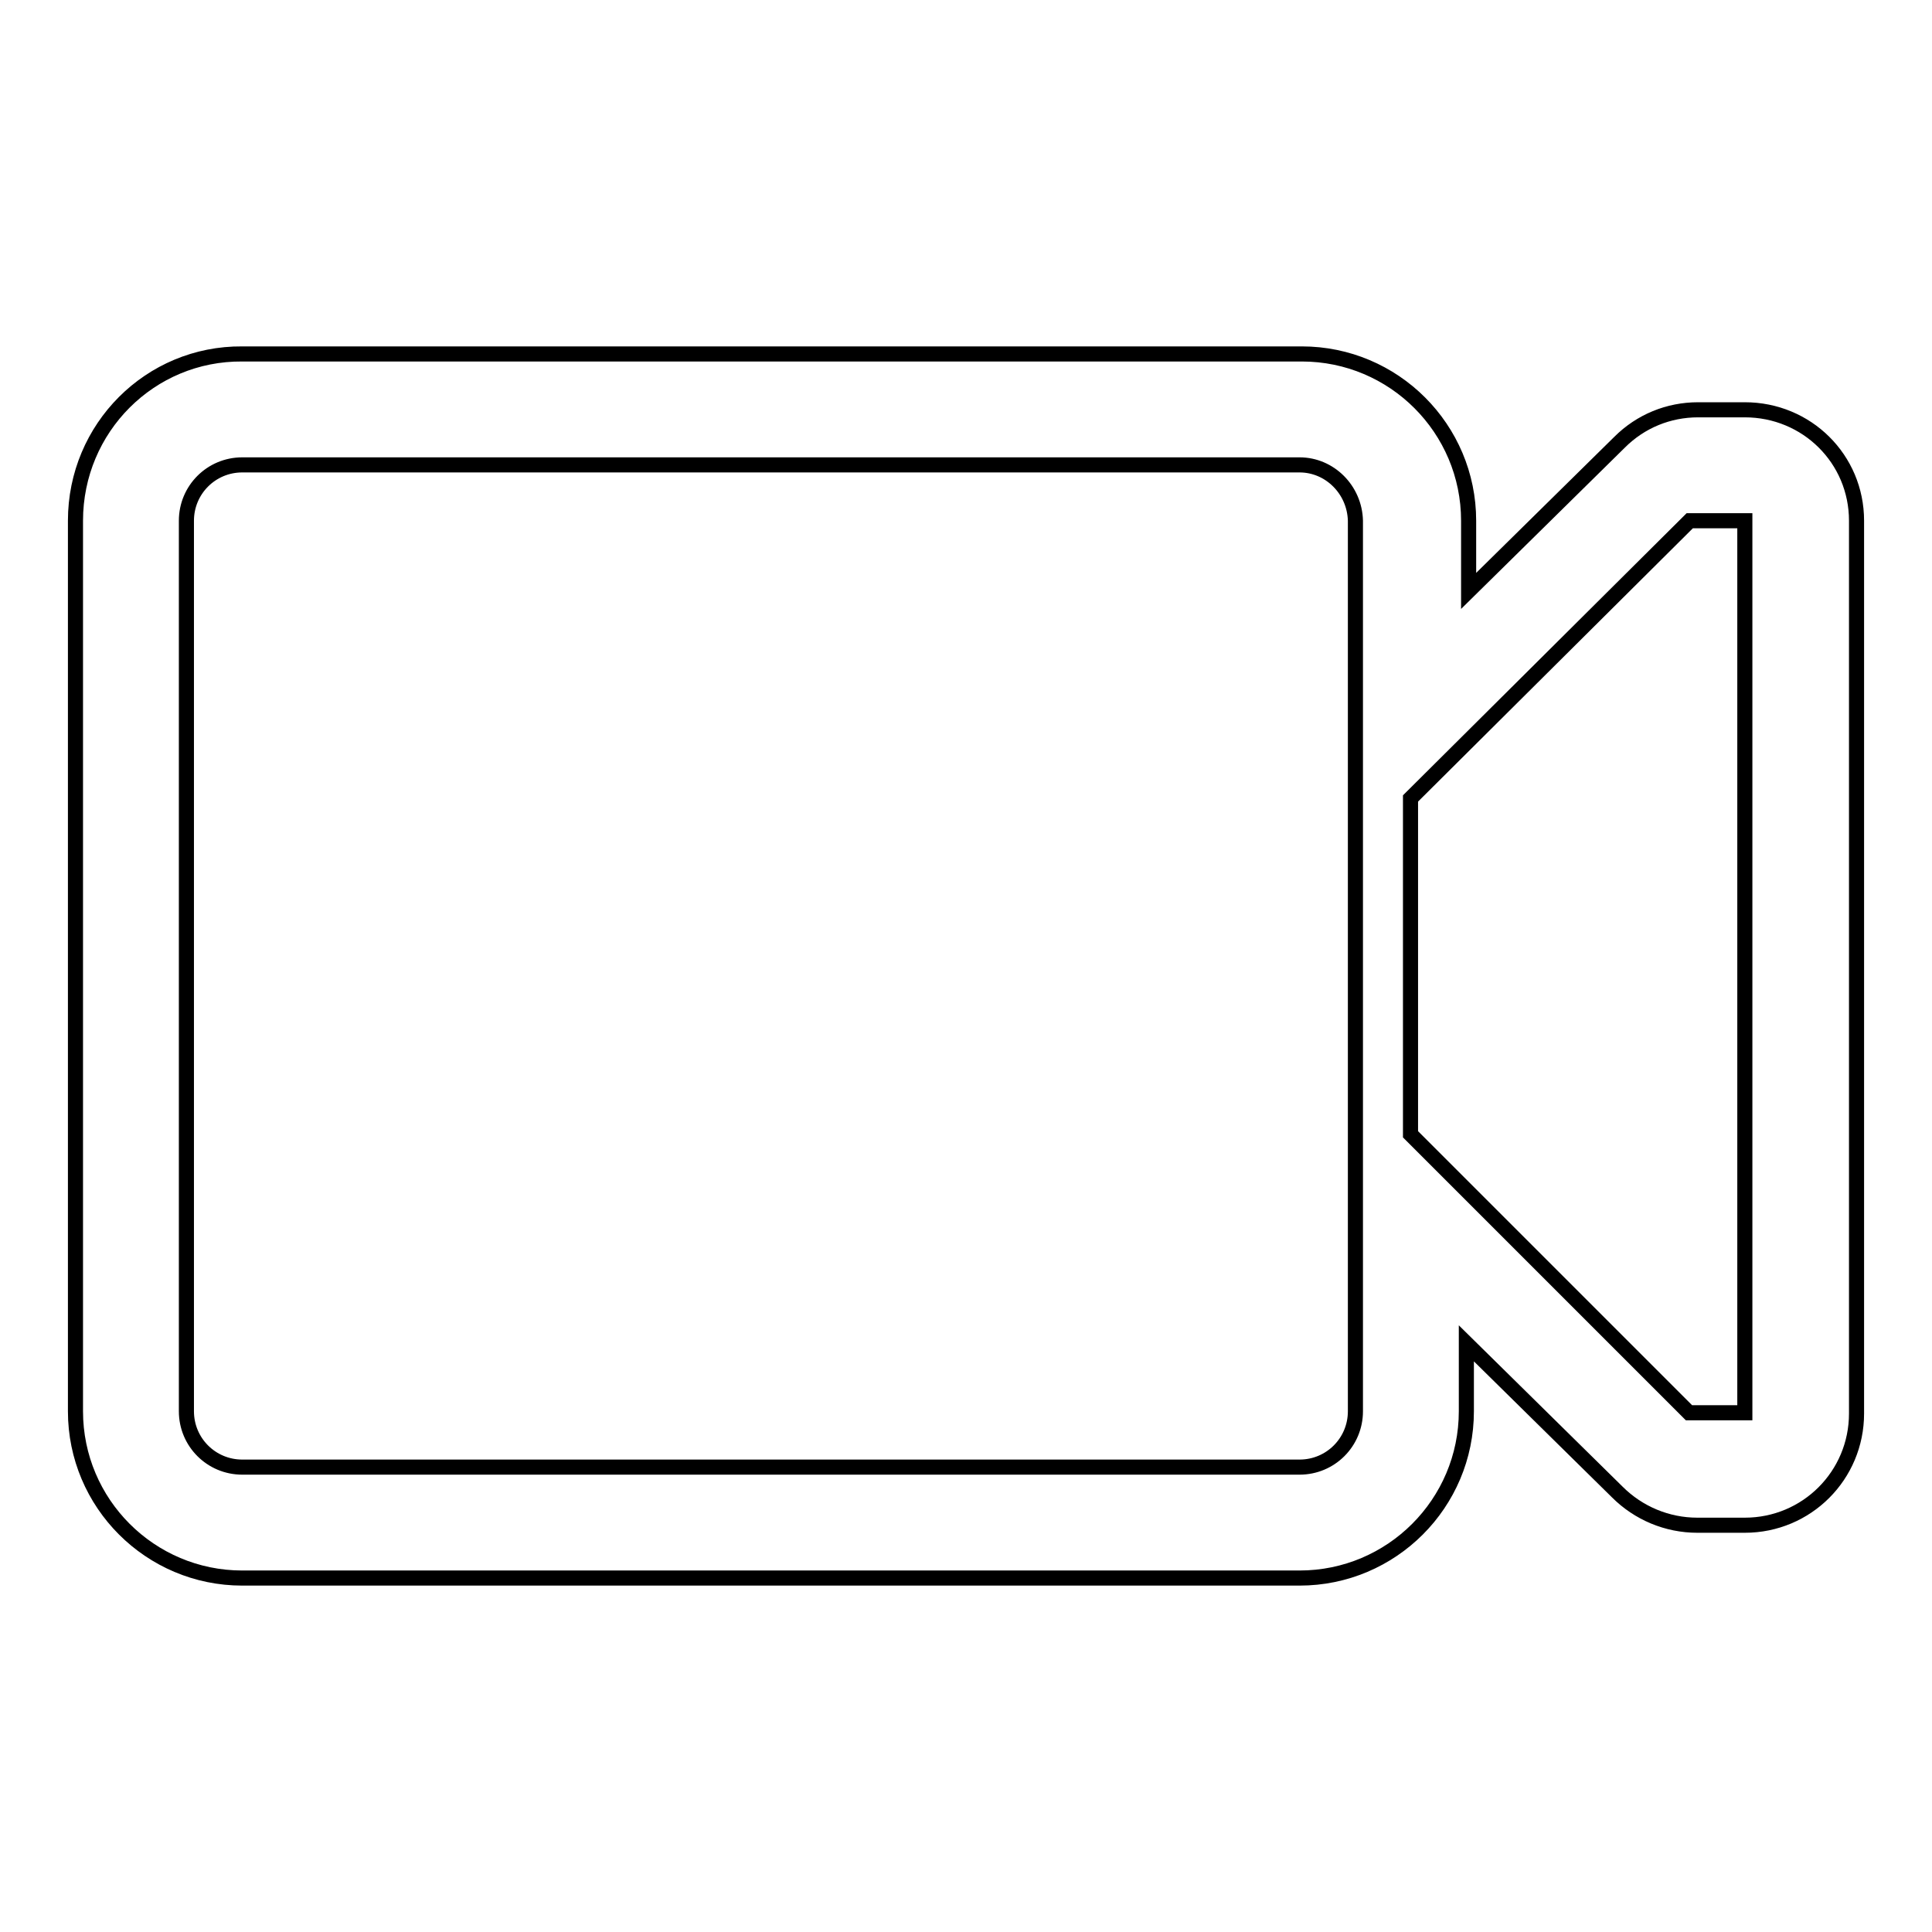 <?xml version="1.0" encoding="utf-8"?>
<!-- Svg Vector Icons : http://www.onlinewebfonts.com/icon -->
<!DOCTYPE svg PUBLIC "-//W3C//DTD SVG 1.1//EN" "http://www.w3.org/Graphics/SVG/1.1/DTD/svg11.dtd">
<svg version="1.1" xmlns="http://www.w3.org/2000/svg" xmlns:xlink="http://www.w3.org/1999/xlink" x="0px" y="0px" viewBox="0 0 256 256" enable-background="new 0 0 256 256" xml:space="preserve">
<g> <path stroke-width="2" fill-opacity="0" stroke="#000000"  d="M231.2,54.3H225c-3.9,0-7.6,1.5-10.4,4.3l-20,19.7V69c0-12.2-9.9-22.1-22.1-22.1l0,0H32.1 C19.9,46.8,10,56.7,10,69l0,0V187c0,12.2,9.9,22.1,22.1,22.1l0,0h140.1c12.2,0,22.1-9.9,22.1-22.1l0,0v-9l20,19.7 c2.8,2.8,6.6,4.4,10.6,4.4h6.3c8.2,0,14.8-6.6,14.8-14.8l0,0V69C246,60.8,239.4,54.3,231.2,54.3z M32.1,194.4 c-4.1,0-7.4-3.3-7.4-7.4l0,0V69c0-4.1,3.3-7.4,7.4-7.4l0,0h140.1c4,0,7.3,3.3,7.4,7.4V187c0,4.1-3.3,7.4-7.4,7.4l0,0H32.1z  M231.2,187.2h-7.4l-29.5-29.5l-7.4-7.4v-44.5L223.9,69h7.3V187.2z"/></g>
</svg>